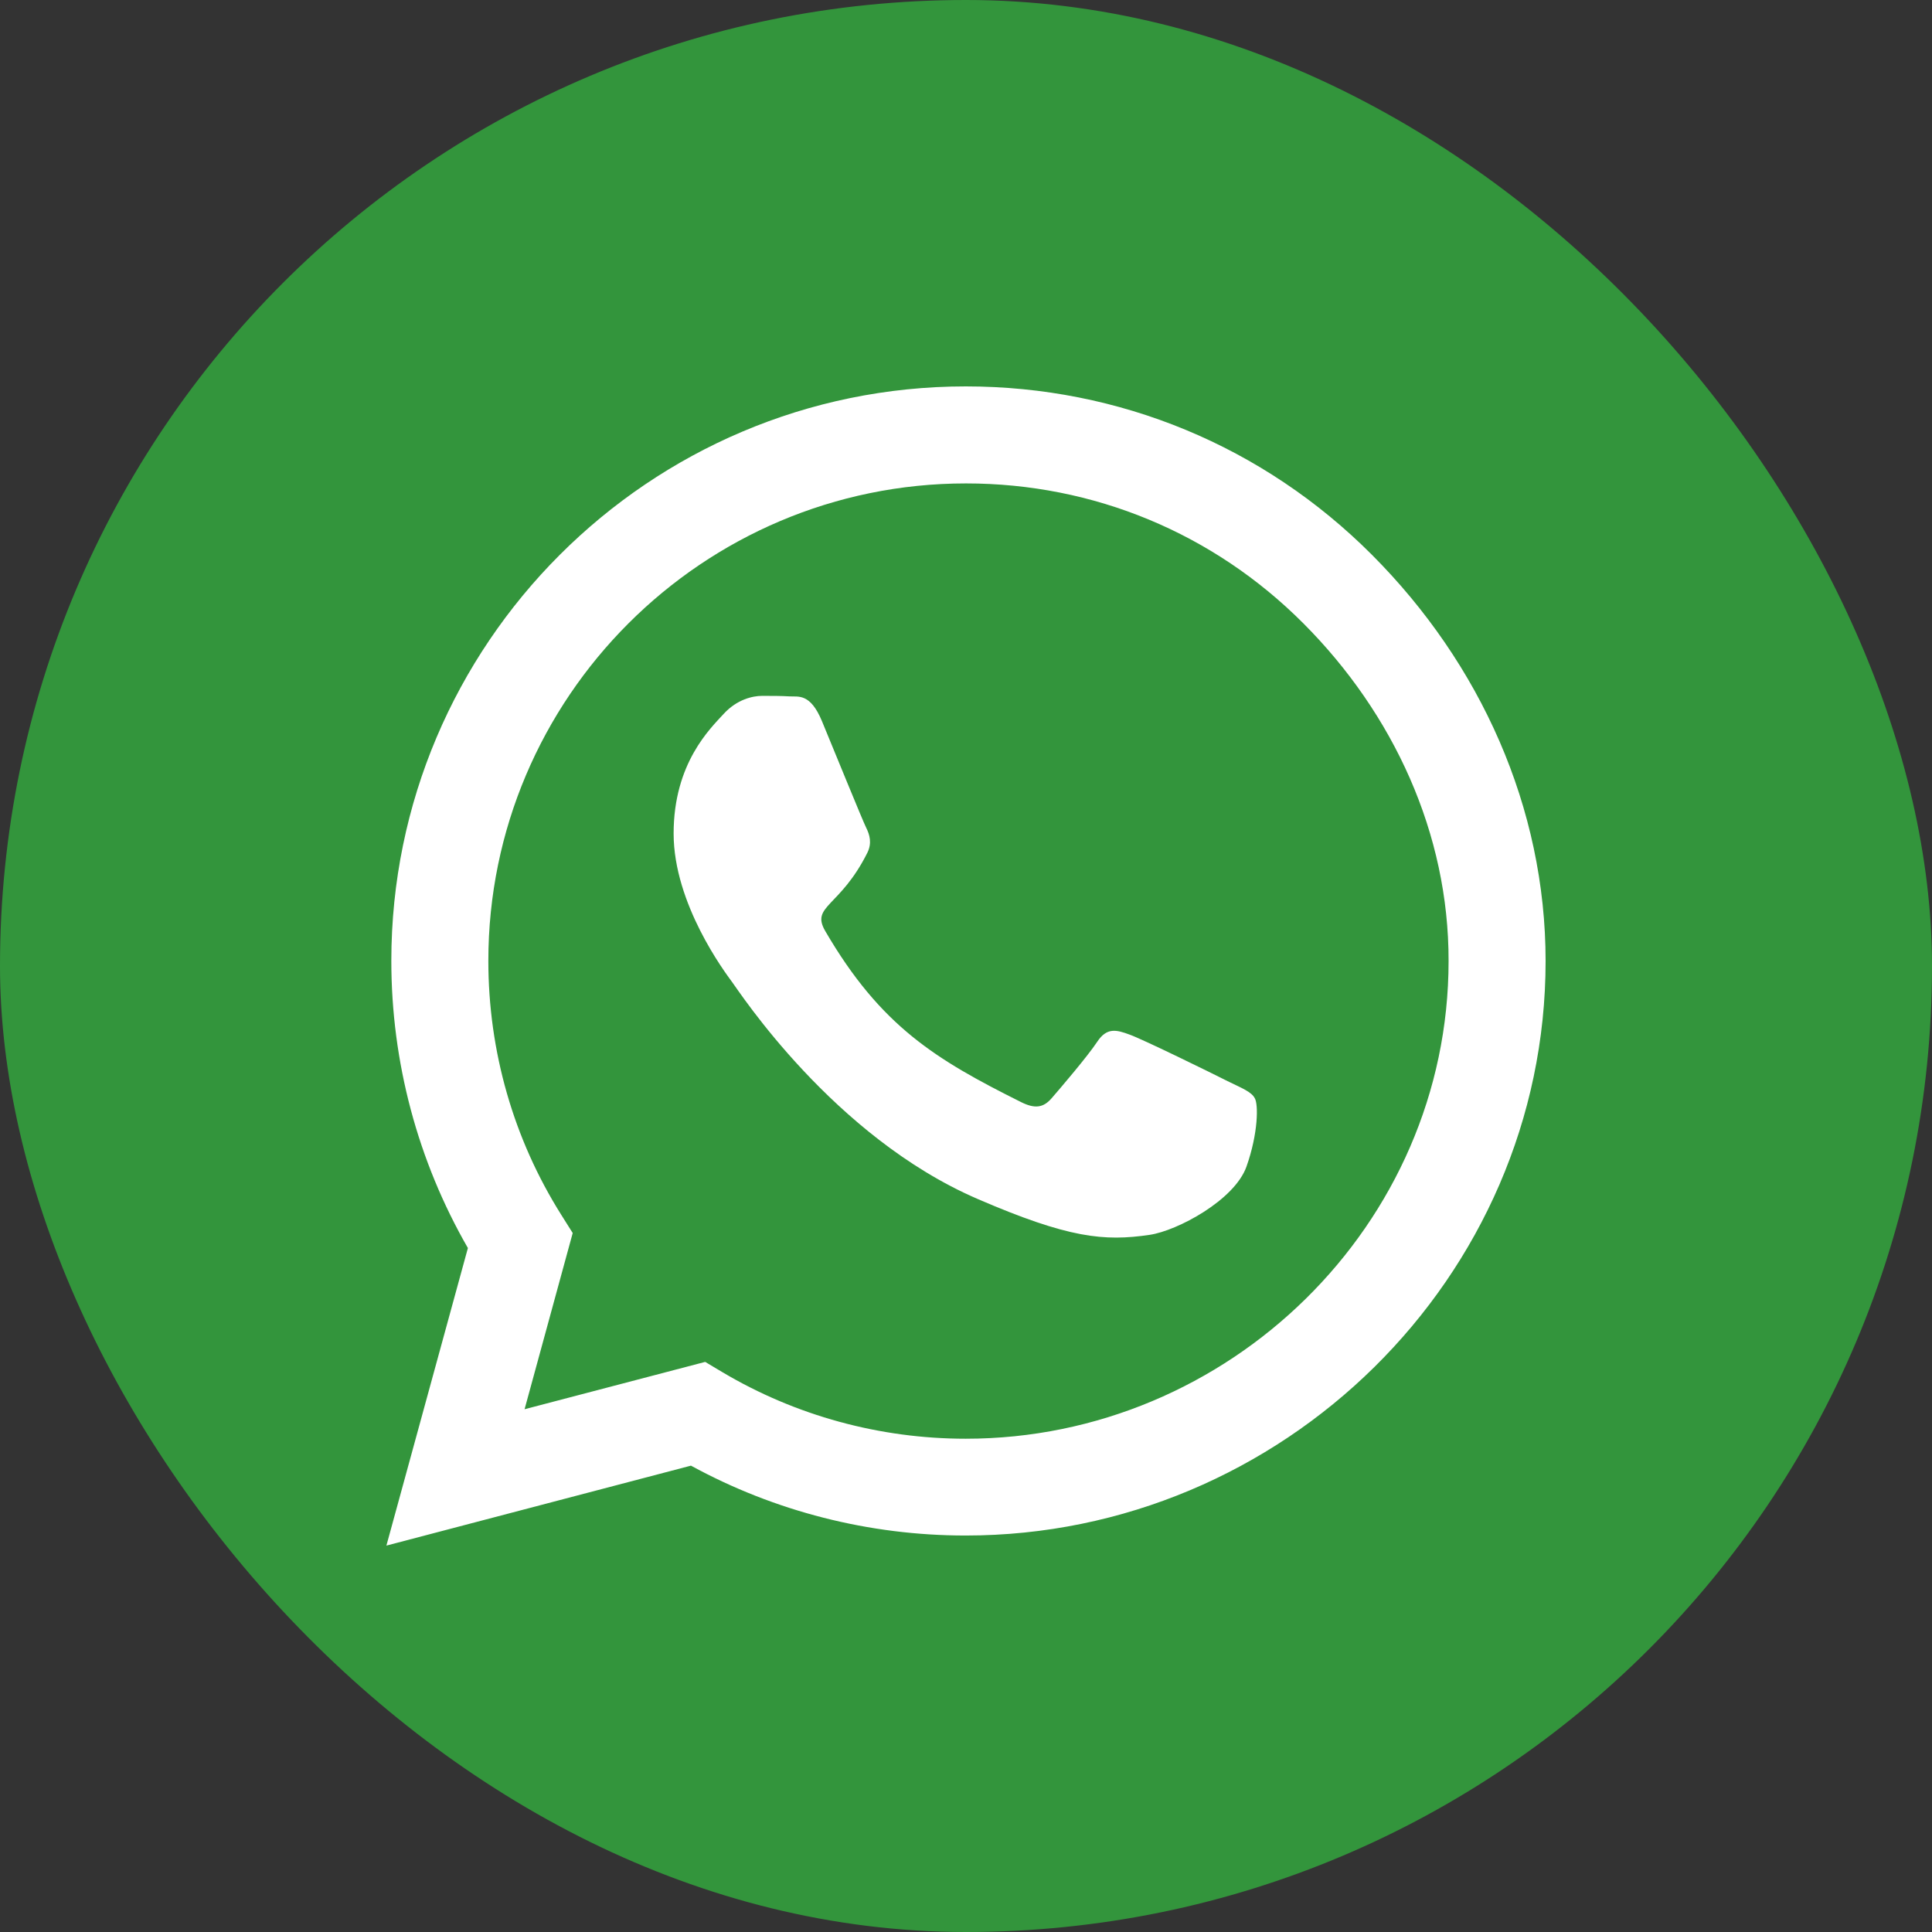 <svg width="60" height="60" viewBox="0 0 60 60" fill="none" xmlns="http://www.w3.org/2000/svg">
<rect x="0" y="0" width="60" height="60" fill="#333333" stroke="none"/>
<rect width="60" height="60" rx="30" fill="#33953C"/>
<path d="M42.608 17.231C39.241 13.856 34.757 12 29.992 12C20.156 12 12.153 20.004 12.153 29.839C12.153 32.981 12.972 36.051 14.531 38.759L12 48L21.458 45.517C24.062 46.939 26.995 47.687 29.984 47.687H29.992C39.82 47.687 48 39.683 48 29.847C48 25.082 45.975 20.606 42.608 17.231ZM29.992 44.681C27.324 44.681 24.712 43.966 22.438 42.616L21.9 42.295L16.291 43.765L17.786 38.293L17.432 37.73C15.945 35.368 15.166 32.644 15.166 29.839C15.166 21.667 21.82 15.013 30 15.013C33.962 15.013 37.682 16.556 40.479 19.361C43.275 22.165 44.995 25.886 44.987 29.847C44.987 38.028 38.164 44.681 29.992 44.681ZM38.124 33.576C37.682 33.351 35.488 32.274 35.079 32.13C34.669 31.977 34.371 31.904 34.074 32.355C33.777 32.804 32.925 33.801 32.66 34.106C32.403 34.404 32.138 34.444 31.695 34.219C29.076 32.909 27.356 31.88 25.629 28.915C25.171 28.128 26.087 28.184 26.938 26.48C27.083 26.183 27.011 25.926 26.898 25.701C26.786 25.476 25.894 23.282 25.524 22.39C25.163 21.522 24.793 21.643 24.52 21.627C24.262 21.611 23.965 21.611 23.668 21.611C23.37 21.611 22.888 21.723 22.479 22.165C22.069 22.615 20.92 23.692 20.92 25.886C20.92 28.079 22.519 30.201 22.736 30.498C22.961 30.796 25.878 35.295 30.354 37.232C33.182 38.454 34.291 38.558 35.705 38.349C36.565 38.221 38.341 37.272 38.711 36.228C39.08 35.183 39.08 34.291 38.968 34.106C38.863 33.905 38.566 33.793 38.124 33.576Z" fill="white"/>
</svg>
